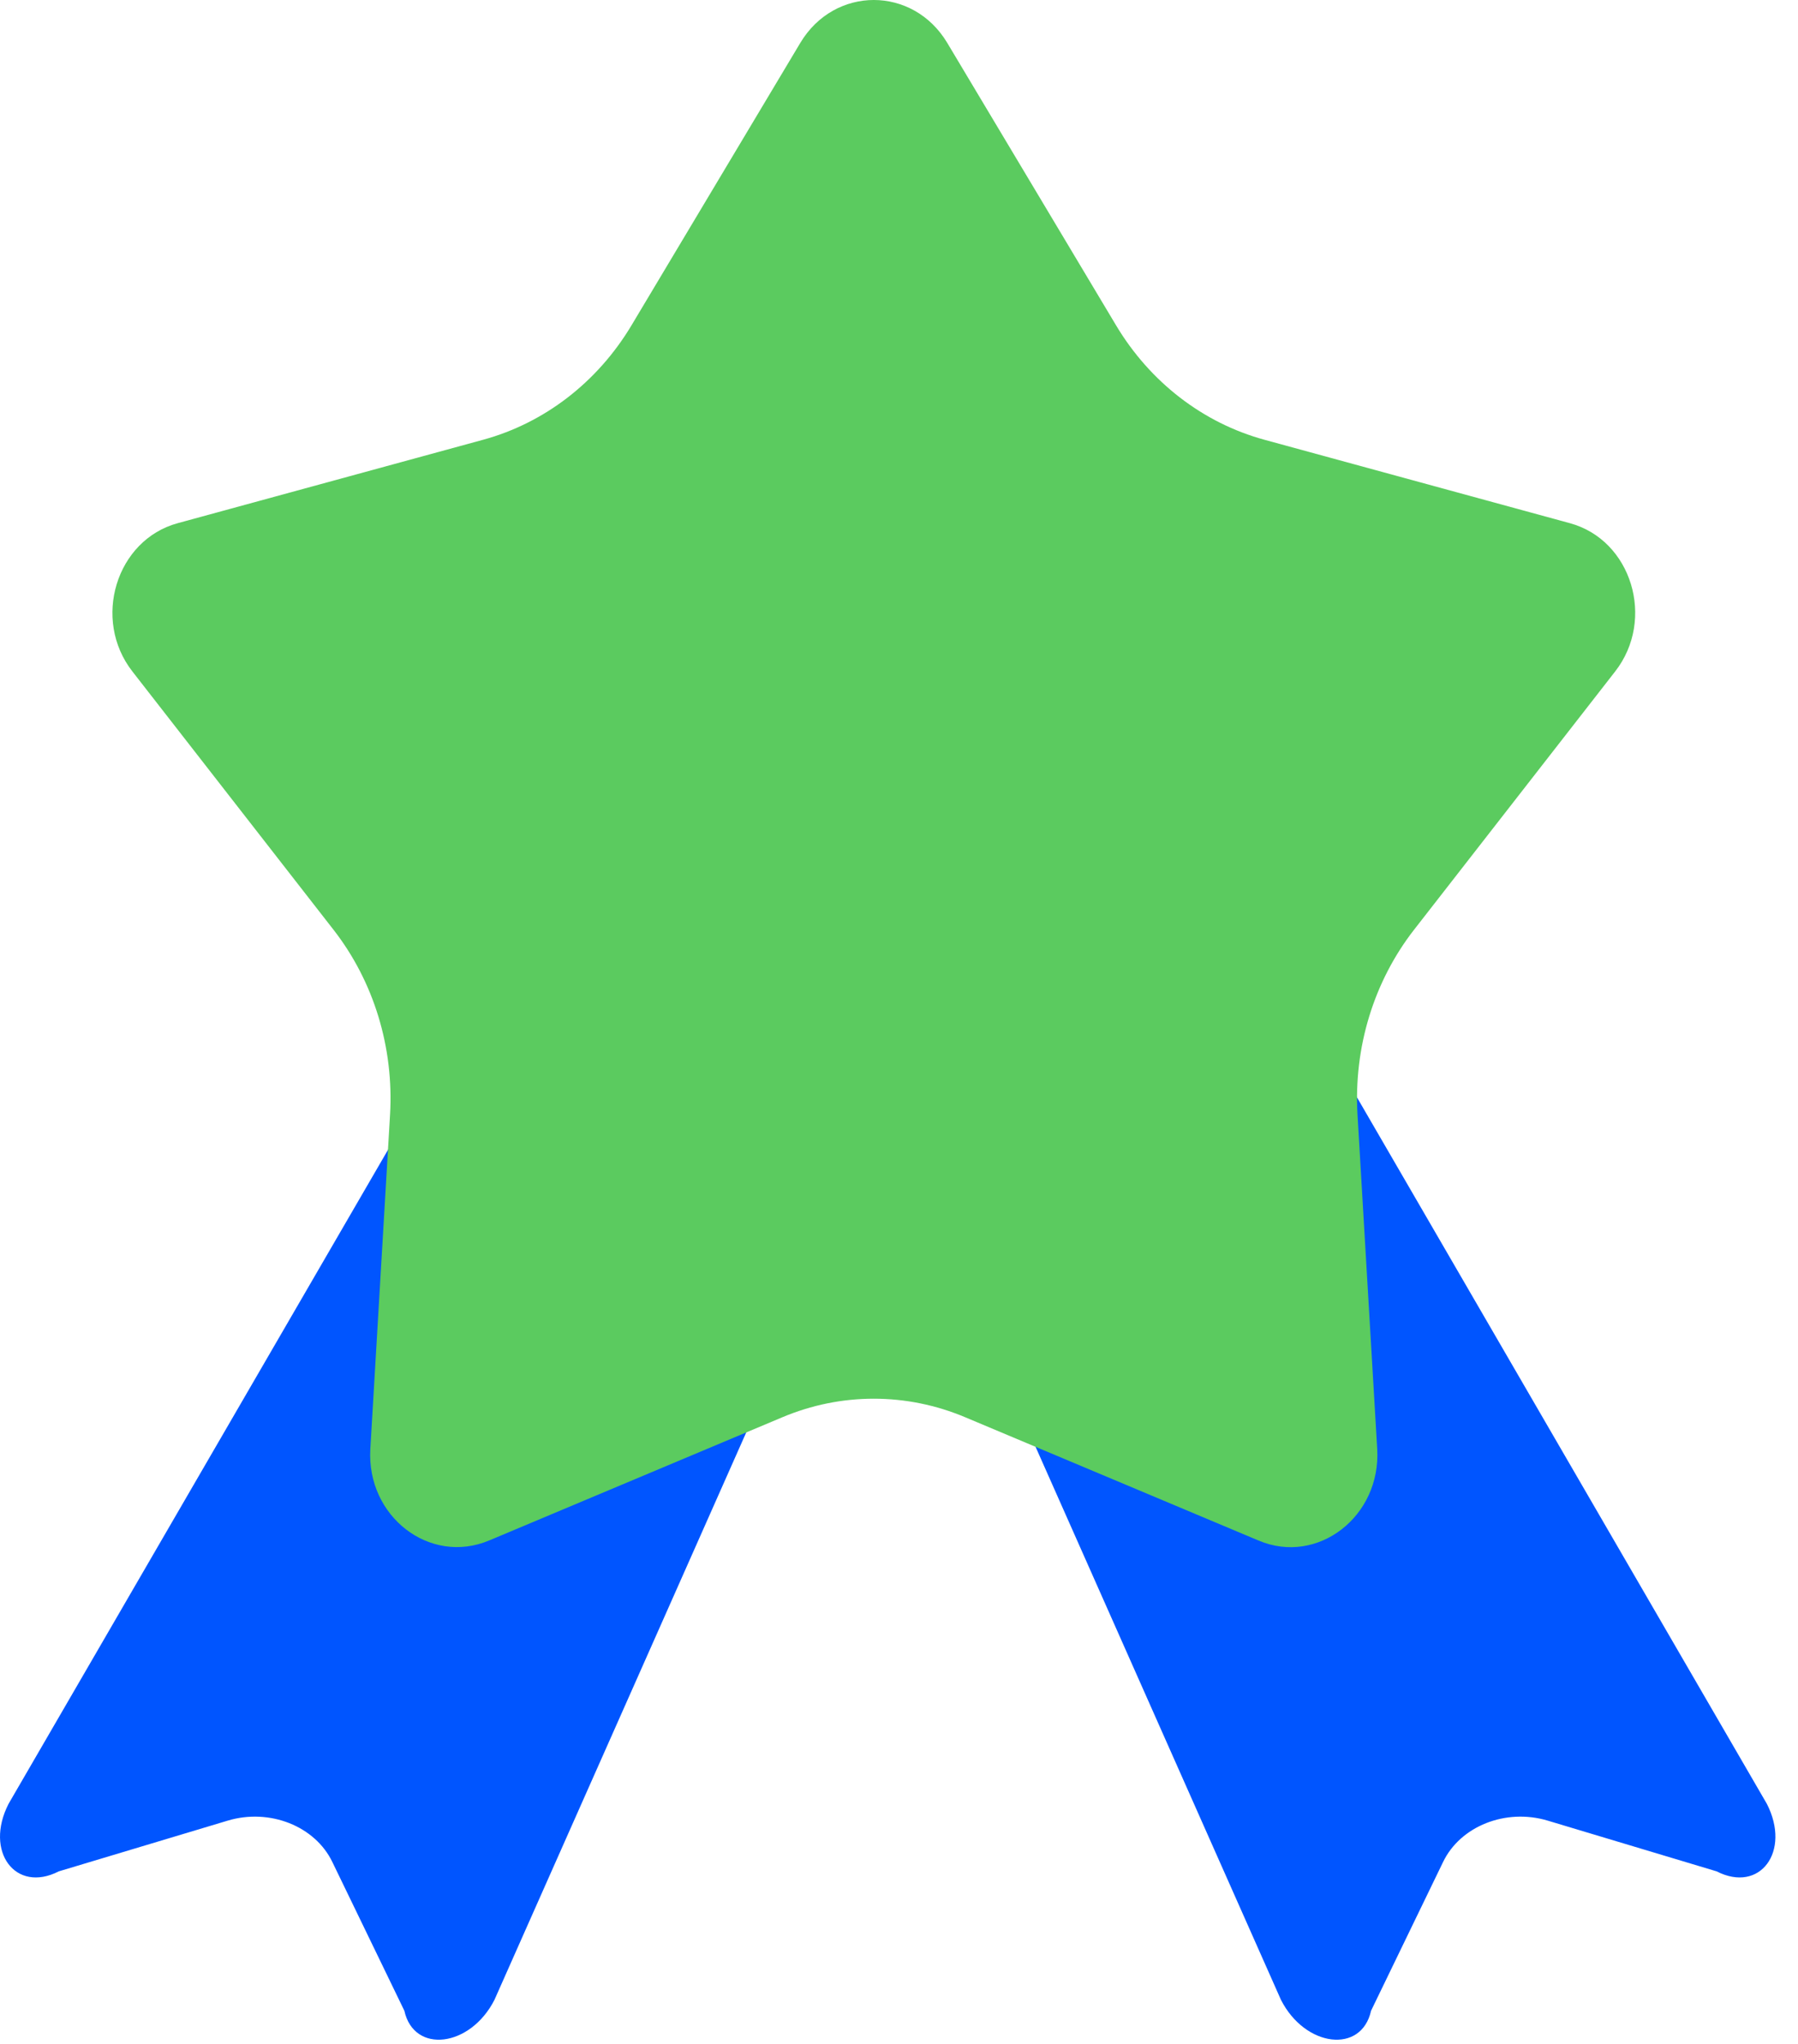 <svg width="73" height="83" viewBox="0 0 73 83" fill="none" xmlns="http://www.w3.org/2000/svg">
<path d="M69.696 75.977L62.836 73.917C61.136 73.407 59.286 74.14 58.586 75.605L55.666 81.636C55.276 83.399 52.986 83.123 52.006 81.19L35.686 44.41C34.006 40.619 35.966 36.319 40.136 34.631C44.316 32.942 49.246 34.471 51.346 38.092L71.736 73.237C72.726 75.17 71.456 76.879 69.696 75.977Z" fill="#0055FF"/>
<path d="M2.387 75.977L9.247 73.917C10.947 73.407 12.797 74.14 13.497 75.605L16.417 81.636C16.807 83.399 19.097 83.123 20.077 81.19L36.397 44.41C38.077 40.619 36.117 36.319 31.947 34.631C27.767 32.942 22.837 34.471 20.737 38.092L0.347 73.237C-0.643 75.17 0.627 76.879 2.387 75.977Z" fill="#0055FF"/>
<path d="M38.456 1.736L45.316 13.214C46.696 15.518 48.846 17.174 51.336 17.854L63.736 21.241C66.246 21.921 67.226 25.148 65.576 27.262L57.416 37.742C55.776 39.844 54.956 42.53 55.116 45.259L55.916 58.829C56.076 61.568 53.496 63.564 51.096 62.545L39.196 57.544C36.806 56.535 34.146 56.535 31.756 57.544L19.856 62.545C17.446 63.554 14.876 61.568 15.036 58.829L15.836 45.259C15.996 42.53 15.176 39.844 13.536 37.742L5.376 27.262C3.726 25.148 4.716 21.921 7.216 21.241L19.616 17.854C22.106 17.174 24.256 15.518 25.636 13.214L32.496 1.736C33.886 -0.579 37.066 -0.579 38.456 1.736Z" fill="#5BCB5F"/>
</svg>
